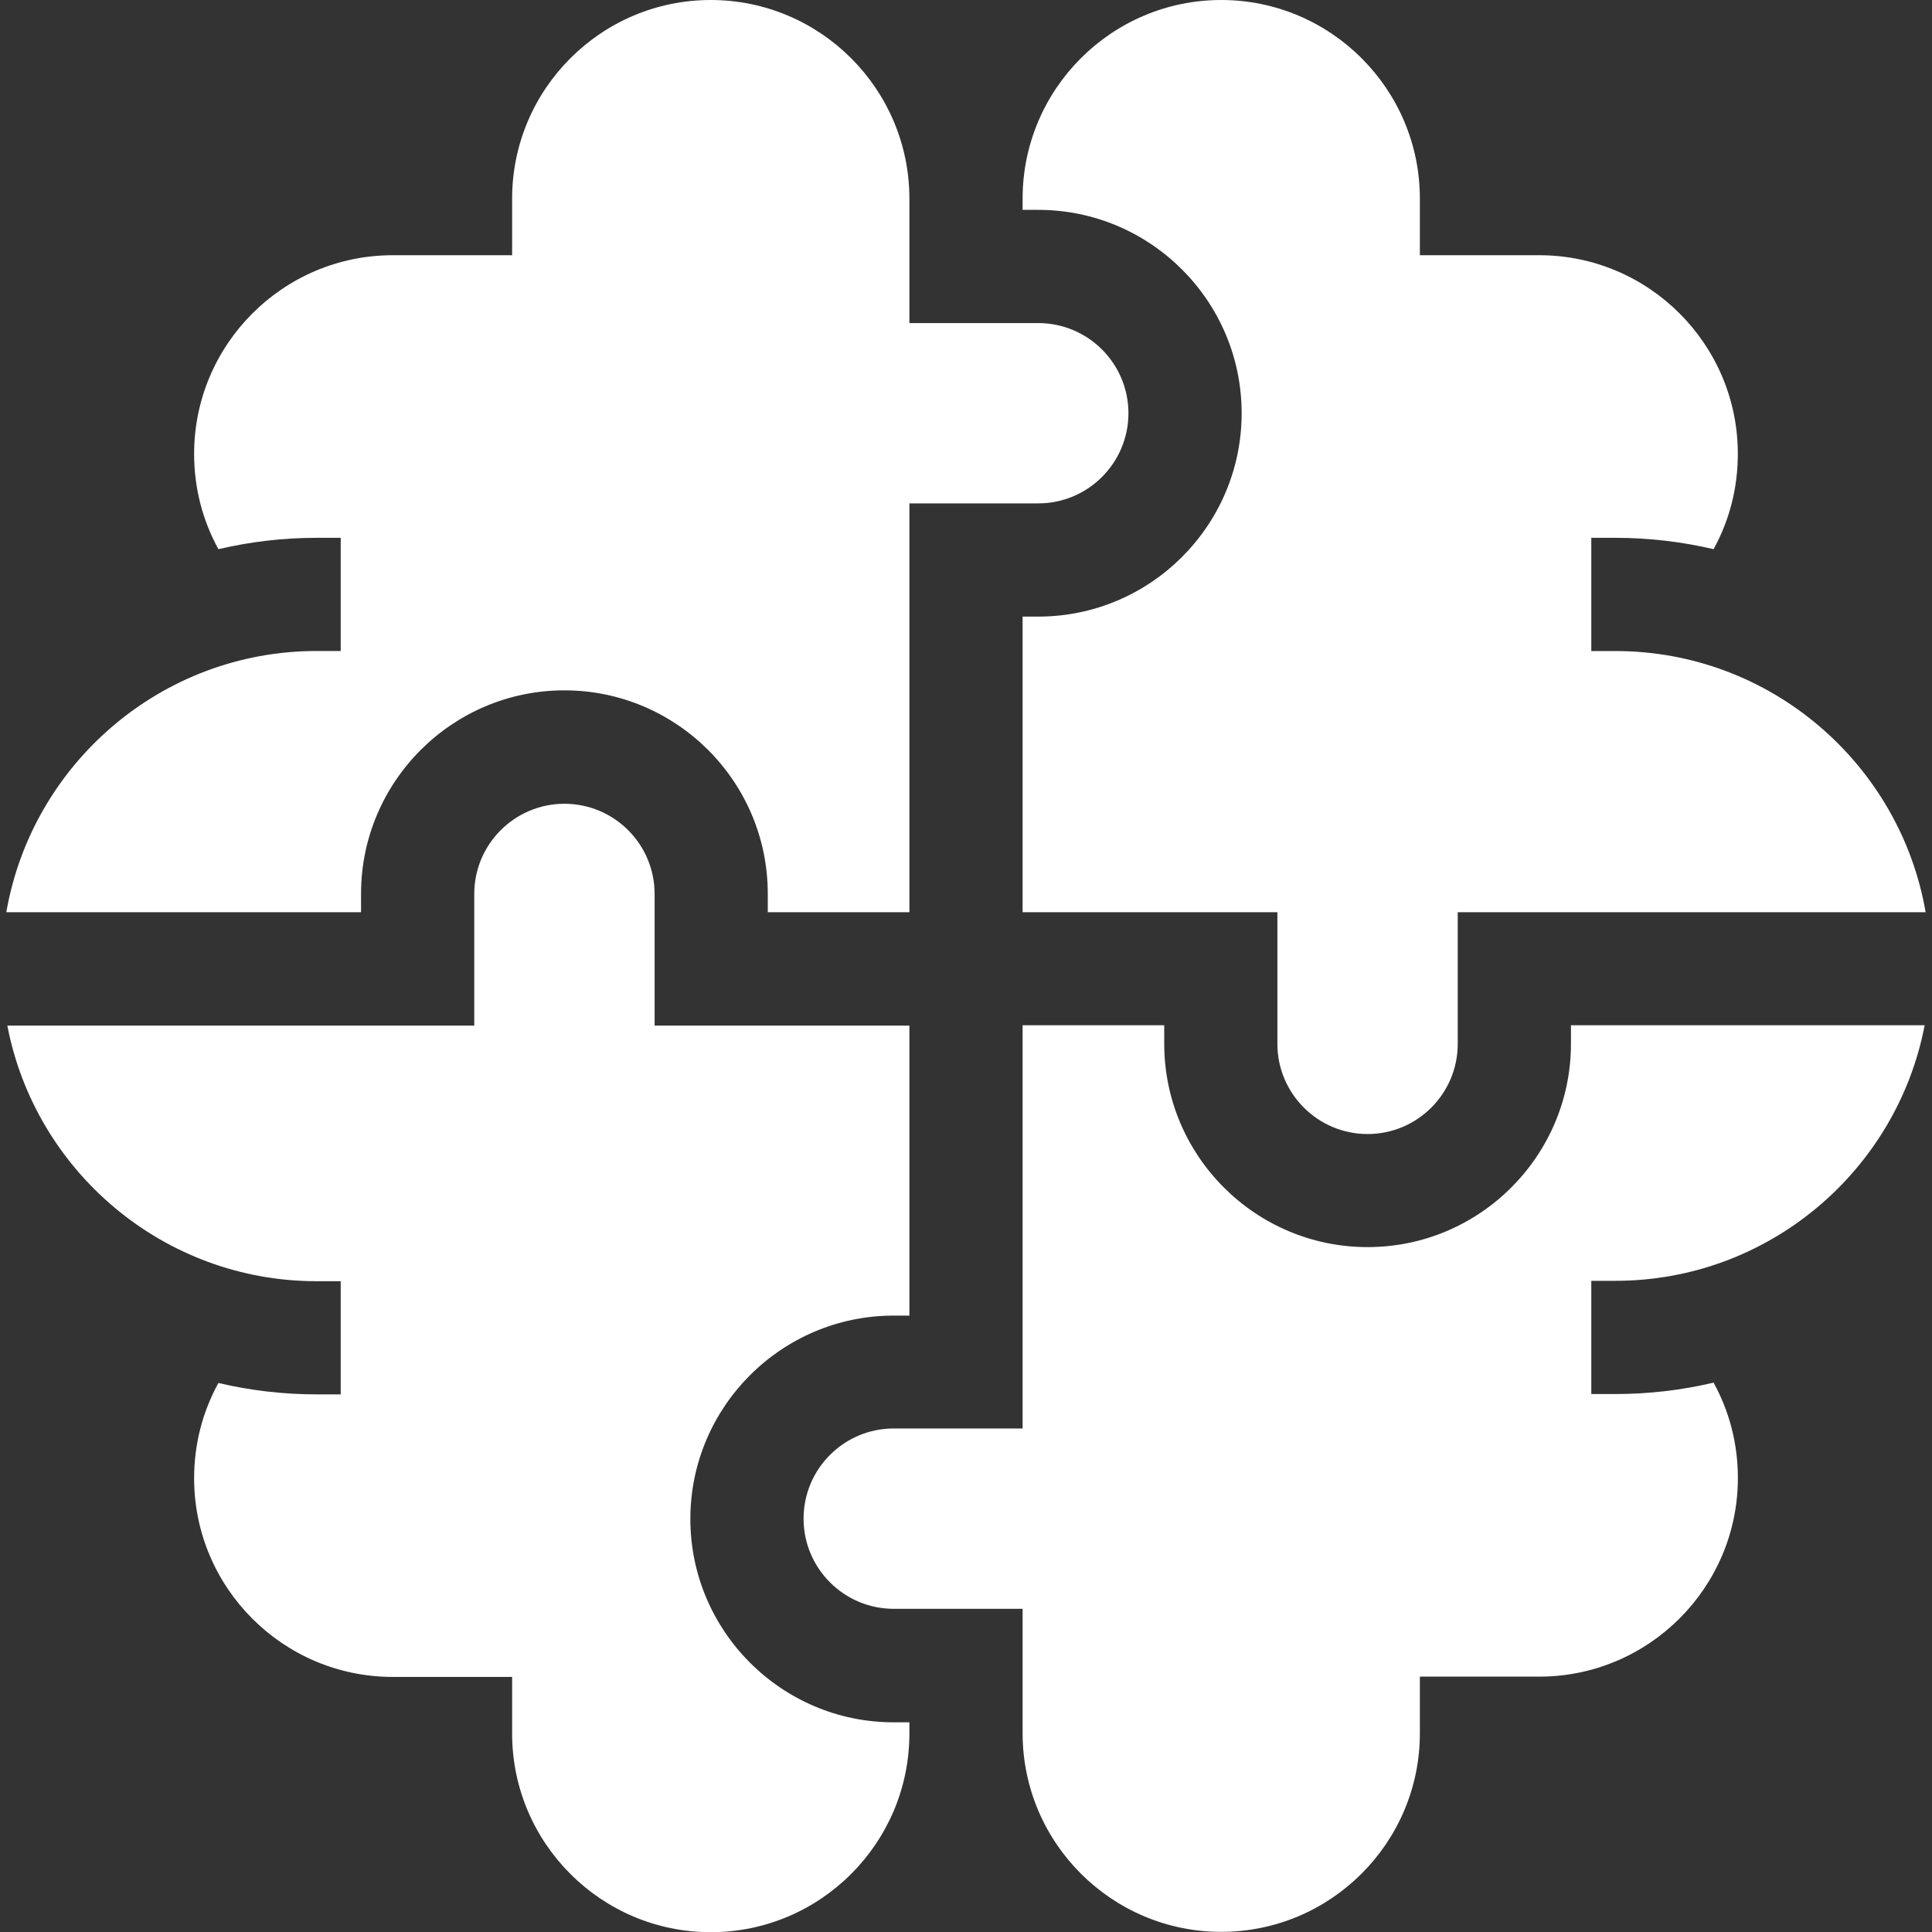 <svg width="40" height="40" viewBox="0 0 40 40" fill="none" xmlns="http://www.w3.org/2000/svg">
<rect x="0" y="0" width="40" height="40" fill="#333333" stroke="none"/>
<g clip-path="url(#clip0_7349_16725)">
<path d="M25.707 8.555C25.707 10.877 23.818 12.766 21.496 12.766H21.172L21.172 18.886H26.447V21.612C26.447 22.642 27.285 23.479 28.314 23.479C29.344 23.479 30.181 22.642 30.181 21.612V18.886H39.868C39.338 15.819 36.66 13.479 33.444 13.479H32.946V11.135H33.444C34.144 11.135 34.824 11.217 35.478 11.37C35.808 10.77 35.98 10.1 35.98 9.397C35.98 7.129 34.136 5.284 31.868 5.284H29.397V4.112C29.397 1.845 27.552 0 25.284 0C23.017 0 21.172 1.845 21.172 4.112V4.345H21.496C23.818 4.345 25.707 6.234 25.707 8.555Z" fill="white"/>
<path d="M7.475 18.504C7.475 16.182 9.364 14.293 11.685 14.293C14.007 14.293 15.896 16.182 15.896 18.504V18.886H18.828L18.828 10.422H21.496C22.526 10.422 23.363 9.585 23.363 8.555C23.363 7.526 22.526 6.689 21.496 6.689H18.828L18.828 4.111C18.827 1.844 16.983 0 14.715 0C12.448 0 10.603 1.845 10.603 4.112V5.284H8.132C5.864 5.284 4.019 7.129 4.019 9.397C4.019 10.099 4.192 10.77 4.522 11.37C5.175 11.217 5.856 11.135 6.556 11.135H7.054V13.478H6.556C3.34 13.478 0.662 15.819 0.131 18.886H7.475V18.504H7.475Z" fill="white"/>
<path d="M32.525 21.609C32.525 23.931 30.636 25.82 28.314 25.82C25.992 25.82 24.104 23.931 24.104 21.609V21.227H21.172L21.172 29.575H18.504C17.474 29.575 16.637 30.412 16.637 31.442C16.637 32.471 17.474 33.309 18.504 33.309H21.172L21.172 35.885H21.172C21.172 38.152 23.017 39.997 25.284 39.997C27.552 39.997 29.397 38.152 29.397 35.885V34.713H31.868C34.136 34.713 35.981 32.868 35.981 30.6C35.981 29.898 35.808 29.227 35.478 28.626C34.825 28.78 34.144 28.862 33.444 28.862H32.946V26.518H33.444C36.62 26.518 39.271 24.236 39.848 21.227H32.525V21.609H32.525Z" fill="white"/>
<path d="M14.293 31.448C14.293 29.127 16.182 27.238 18.504 27.238H18.828L18.828 21.234H13.553V18.508C13.553 17.478 12.715 16.641 11.686 16.641C10.656 16.641 9.819 17.478 9.819 18.508V21.234H0.152C0.729 24.244 3.38 26.526 6.556 26.526H7.054V28.869H6.556C5.856 28.869 5.176 28.787 4.522 28.633C4.192 29.234 4.019 29.904 4.019 30.607C4.019 32.875 5.864 34.719 8.132 34.719H10.603V35.891C10.603 38.159 12.448 40.004 14.716 40.004C16.982 40.004 18.826 38.161 18.828 35.895V35.659H18.504C16.182 35.659 14.293 33.77 14.293 31.448Z" fill="white"/>
</g>
<defs>
<clipPath id="clip0_7349_16725">
<rect width="40" height="40" fill="white"/>
</clipPath>
</defs>
</svg>
